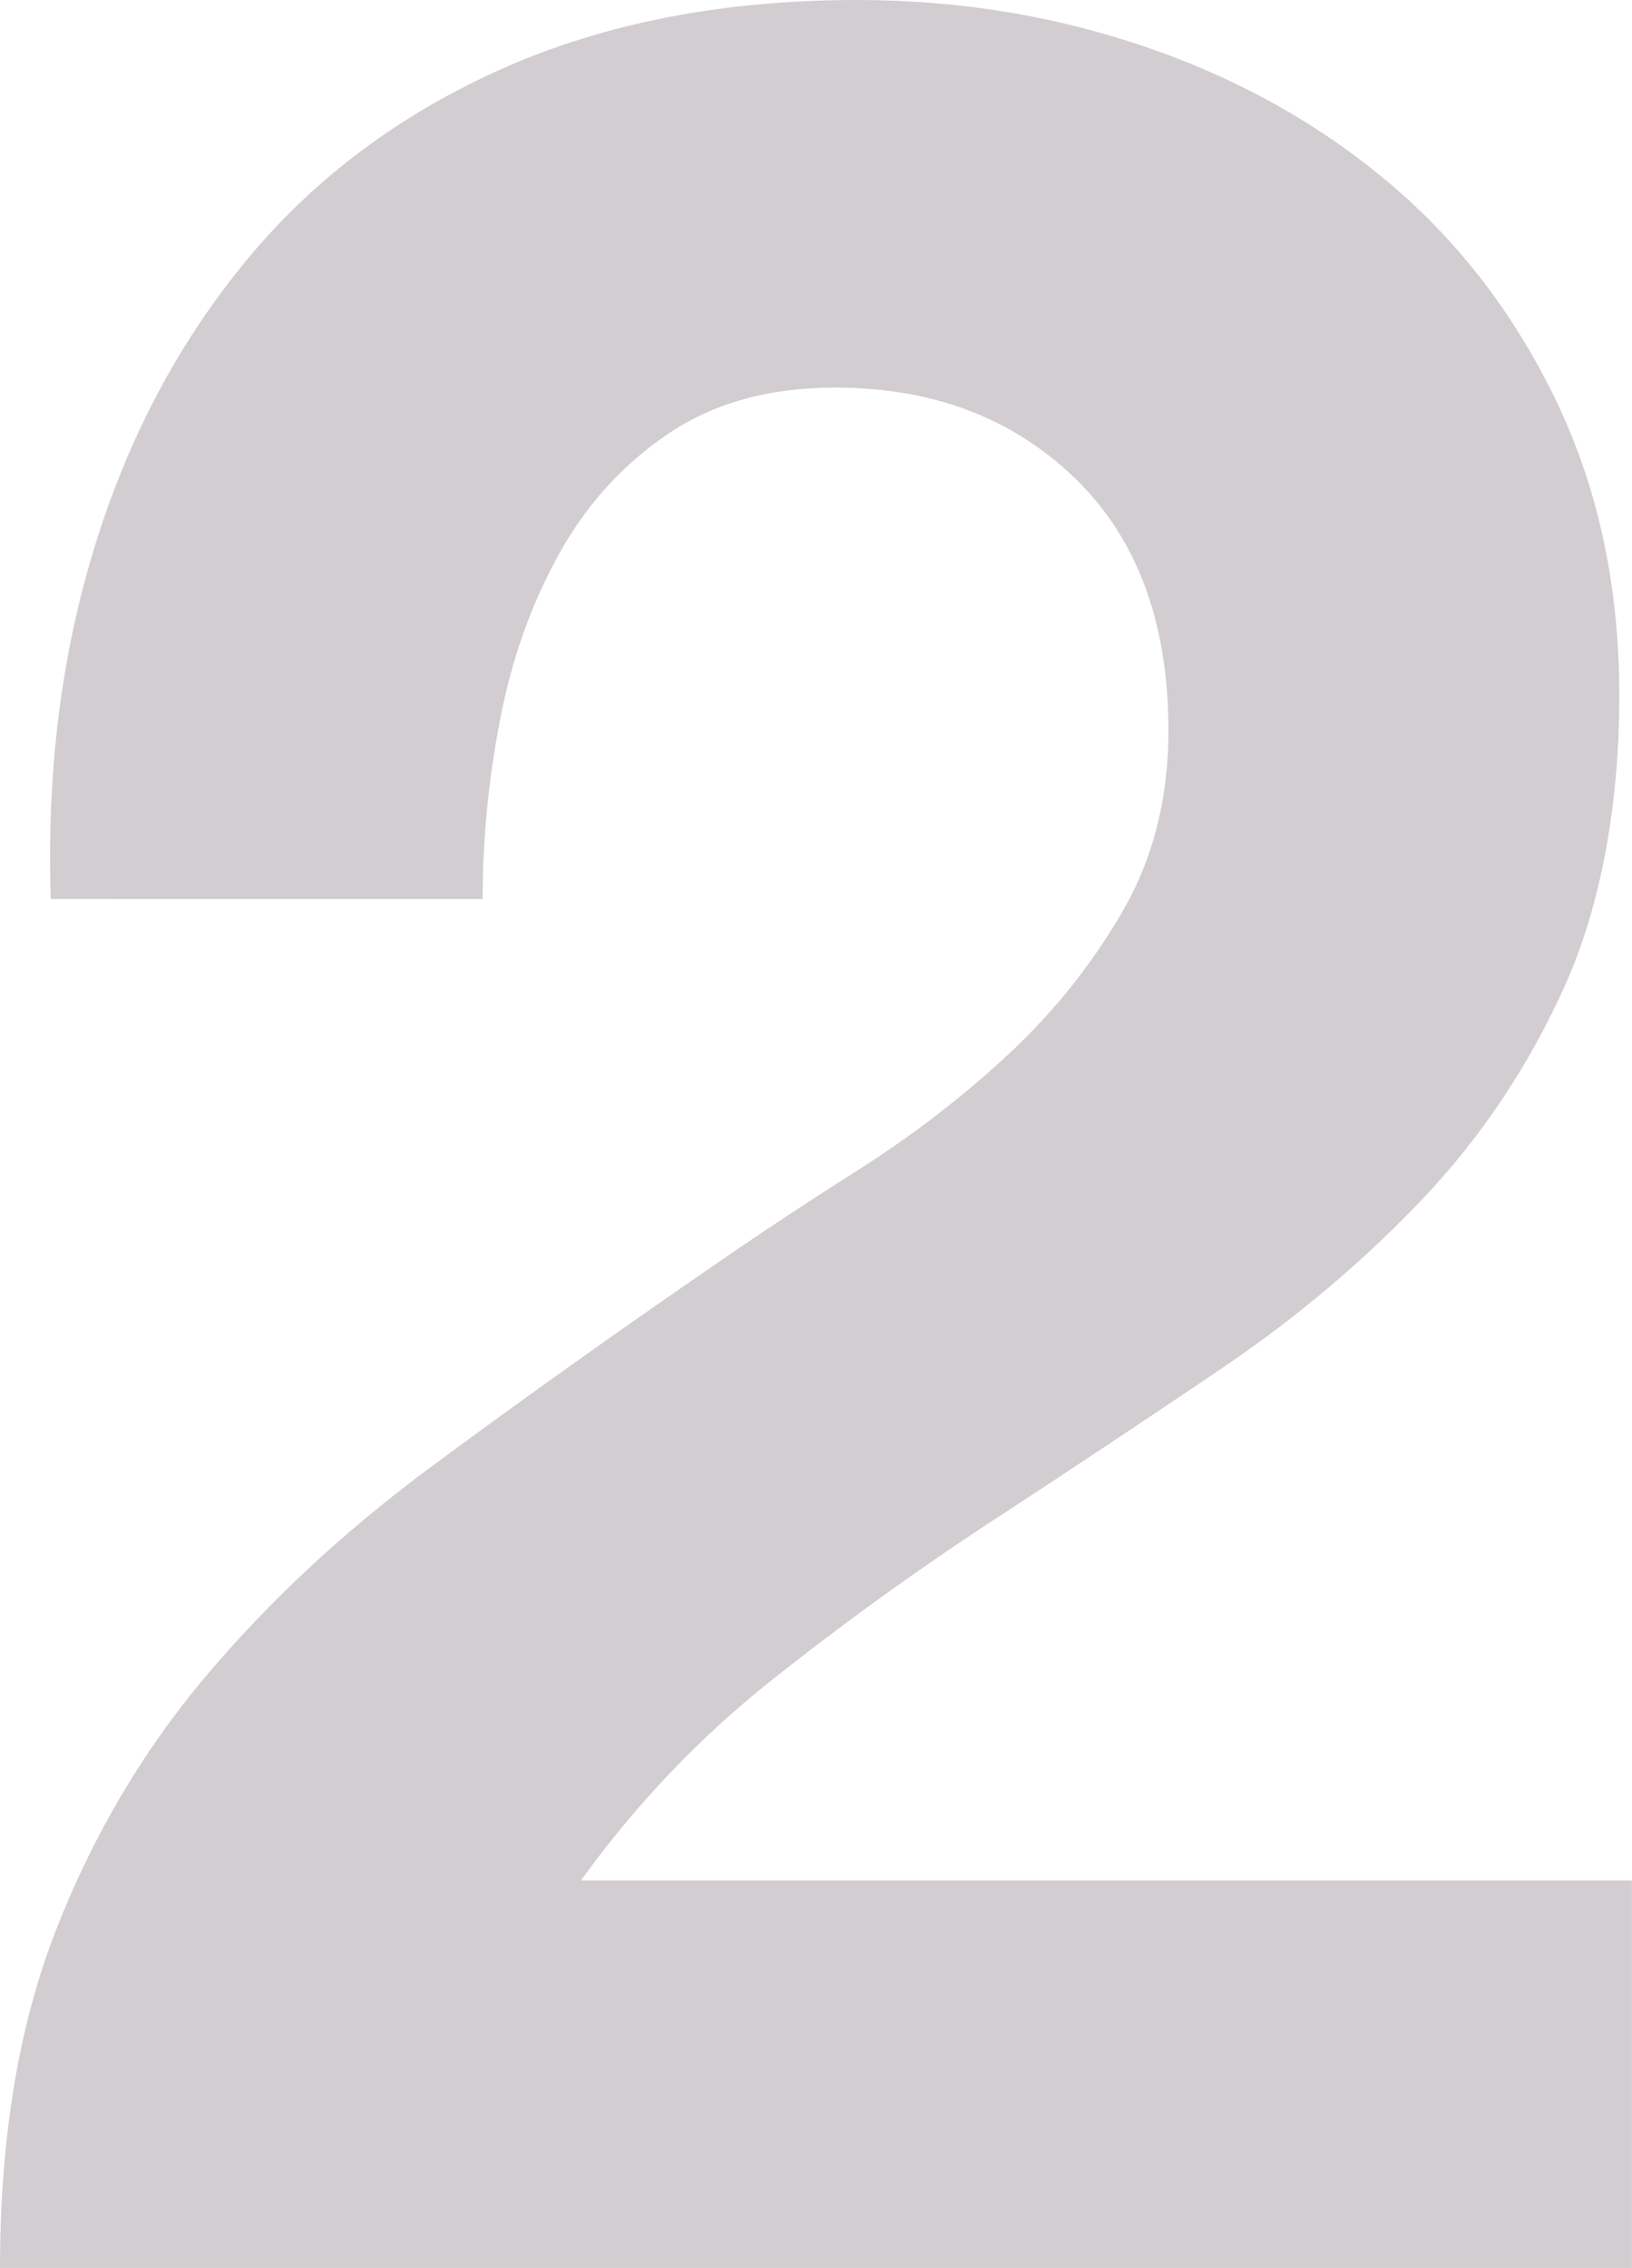 <?xml version="1.0" encoding="UTF-8"?><svg id="Capa_1" xmlns="http://www.w3.org/2000/svg" viewBox="0 0 368.58 512"><defs><style>.cls-1{fill:#d2cdd0;}</style></defs><path class="cls-1" d="m21.51,122.98c7.64-24.62,19.12-46.13,34.42-64.54,15.29-18.4,34.53-32.74,57.72-43.03C136.84,5.14,163.5,0,193.61,0c22.95,0,44.82,3.59,65.61,10.76,20.8,7.17,39.08,17.45,54.86,30.84,15.77,13.39,28.32,29.88,37.65,49.48,9.32,19.61,13.98,41.59,13.98,65.97s-4.07,47.09-12.19,65.26c-8.14,18.17-18.89,34.31-32.27,48.4-13.39,14.11-28.57,26.89-45.54,38.37-16.97,11.47-34.06,22.83-51.27,34.06-17.21,11.24-33.95,23.31-50.2,36.21-16.26,12.91-30.6,27.96-43.03,45.18h237.35v87.48H0c0-29.15,4.18-54.5,12.55-76.01,8.36-21.51,19.72-40.75,34.06-57.72,14.34-16.96,31.19-32.63,50.55-46.97,19.36-14.34,39.8-28.92,61.31-43.74,10.99-7.64,22.7-15.42,35.14-23.3,12.42-7.89,23.78-16.61,34.06-26.18,10.28-9.56,18.88-20.31,25.82-32.27,6.93-11.95,10.4-25.57,10.4-40.87,0-24.38-7.06-43.38-21.15-57.01-14.11-13.63-32.16-20.44-54.14-20.44-14.82,0-27.37,3.47-37.65,10.4-10.28,6.94-18.53,16.02-24.74,27.25-6.22,11.24-10.65,23.66-13.27,37.29-2.63,13.63-3.94,27.14-3.94,40.52H11.47c-.96-28.68,2.39-55.33,10.04-79.96Z"/></svg>